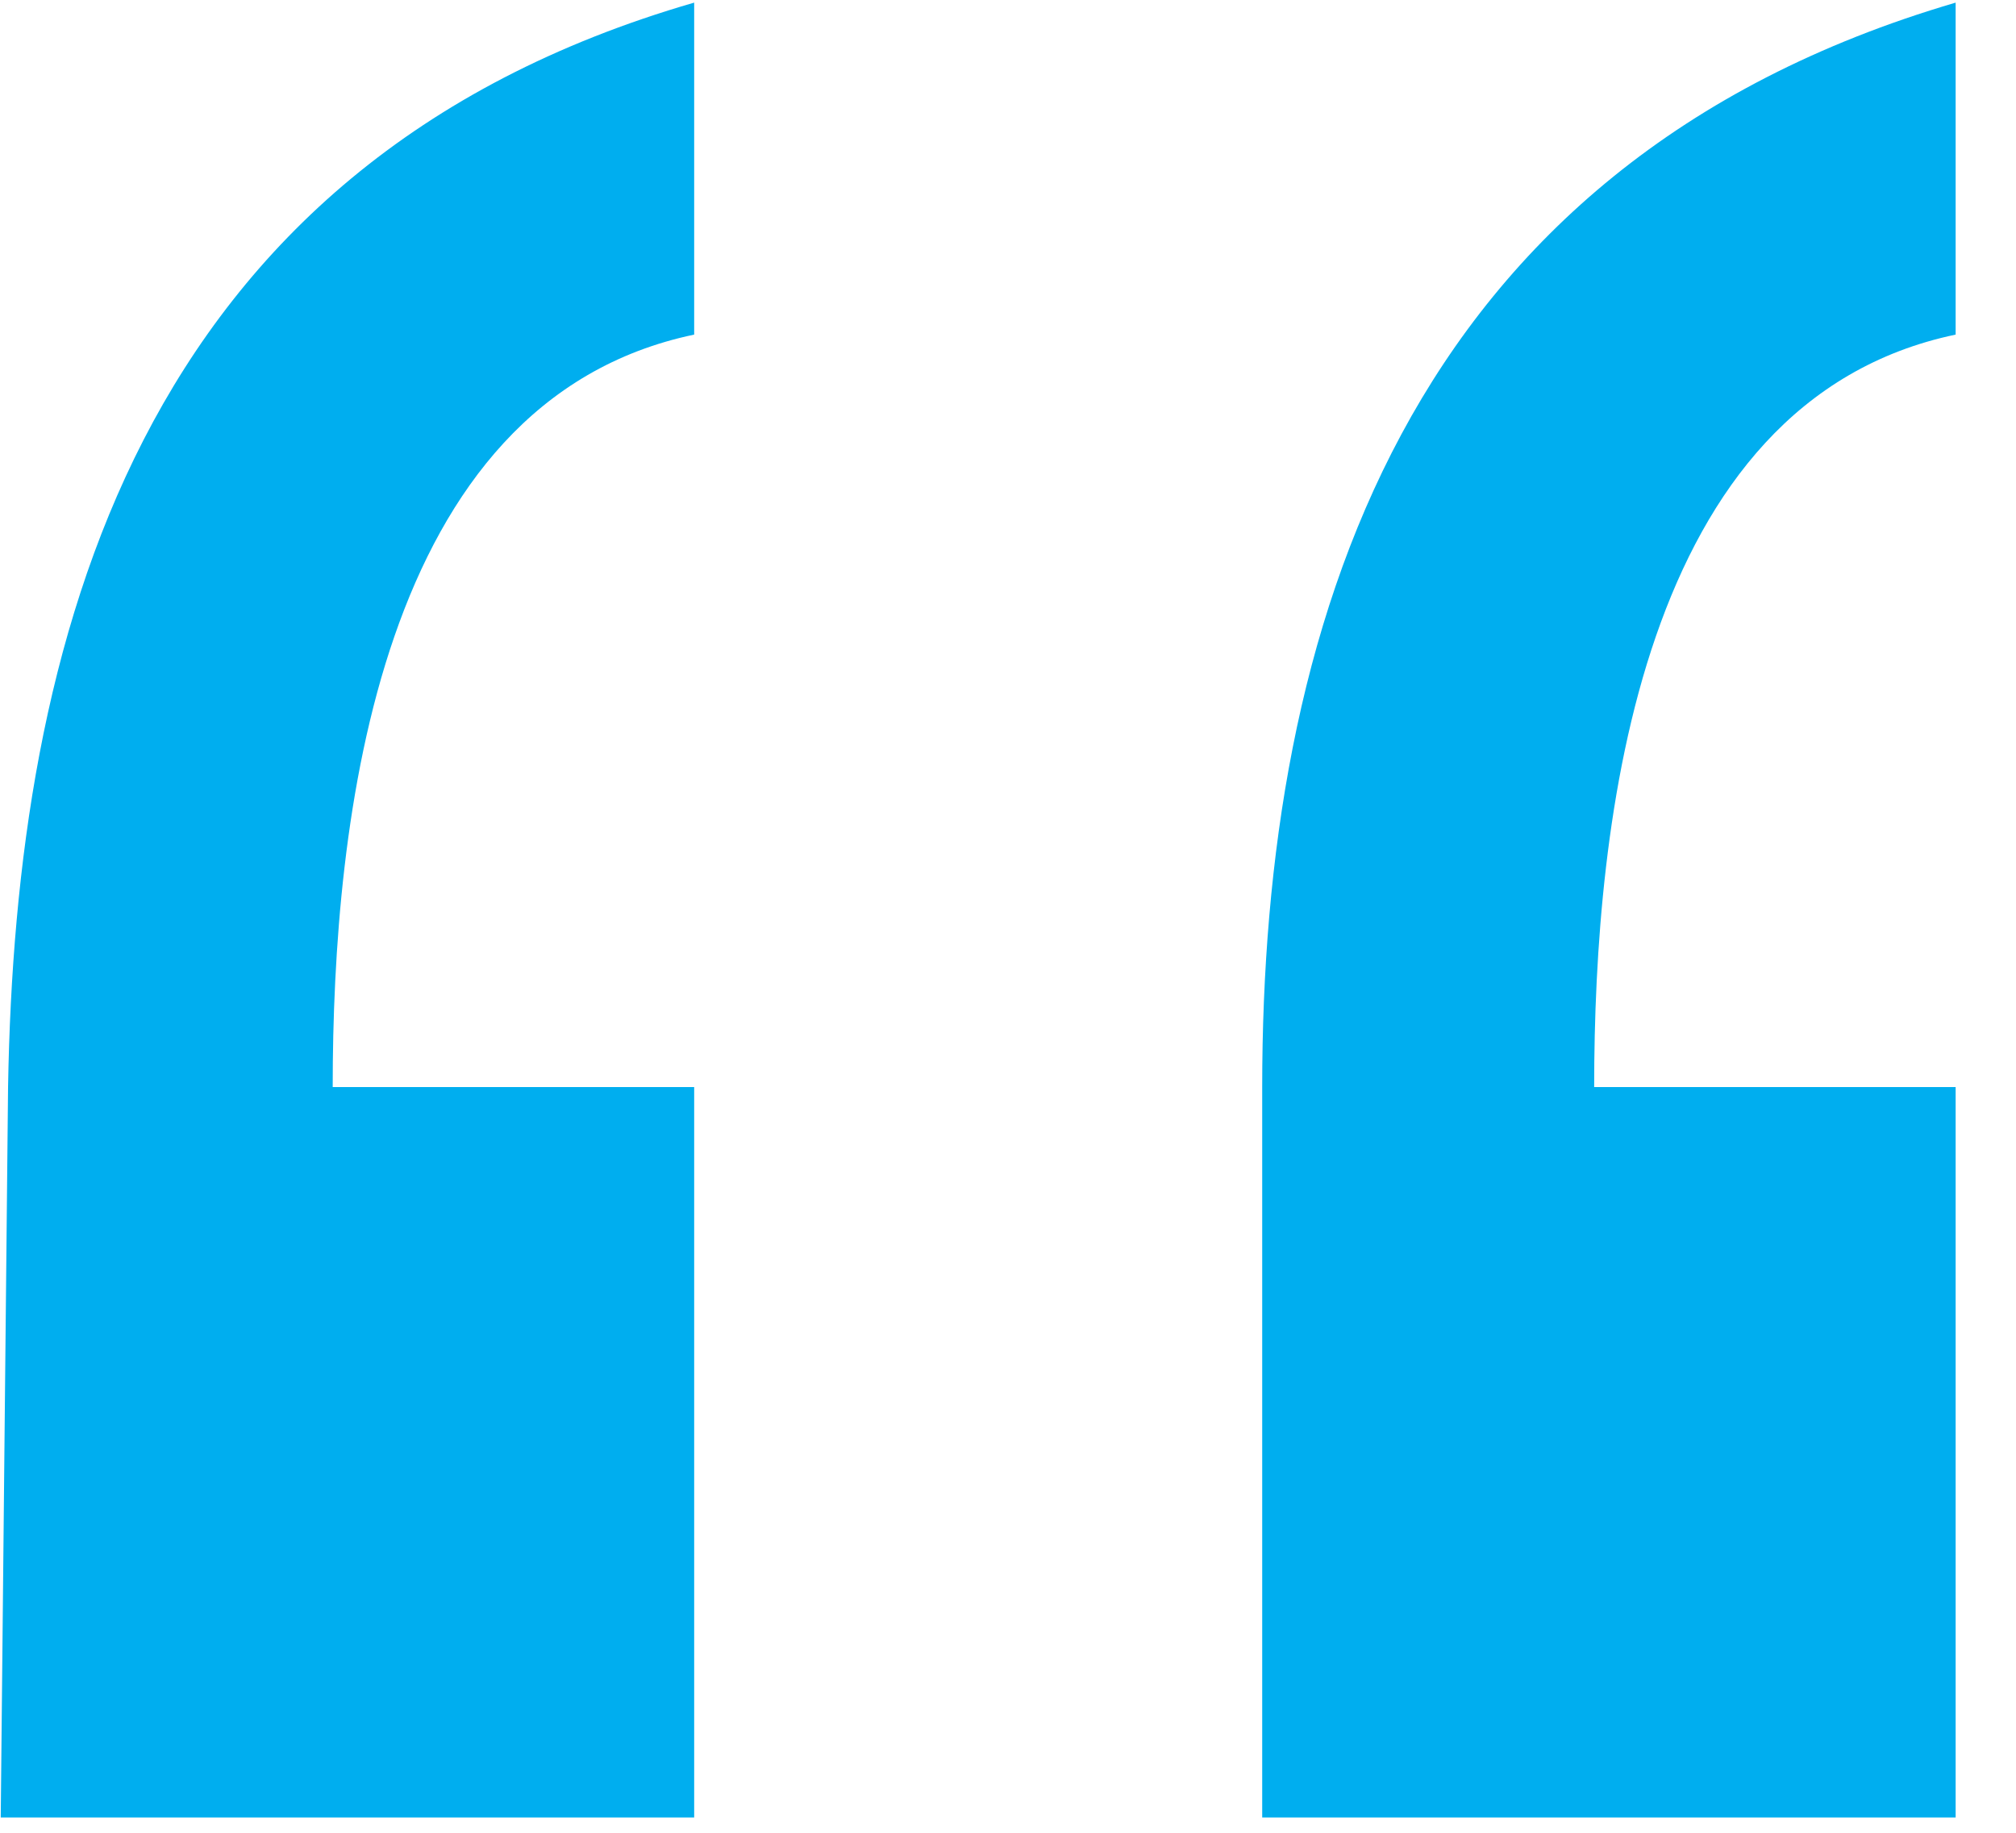 <svg width="33" height="30" viewBox="0 0 33 30" fill="none" xmlns="http://www.w3.org/2000/svg">
<path d="M11.363 0.043C2.185 2.7 0.253 10.549 0.132 17.794L0.012 29.749H11.363V17.794H5.446C5.446 13.447 6.17 6.564 11.363 5.477V0.043ZM32.012 0.043C22.955 2.7 20.661 10.307 20.661 17.794V29.749H32.012V17.794H26.095C26.095 13.447 26.819 6.564 32.012 5.477V0.043Z" fill="#00AEEF"/>
</svg>
